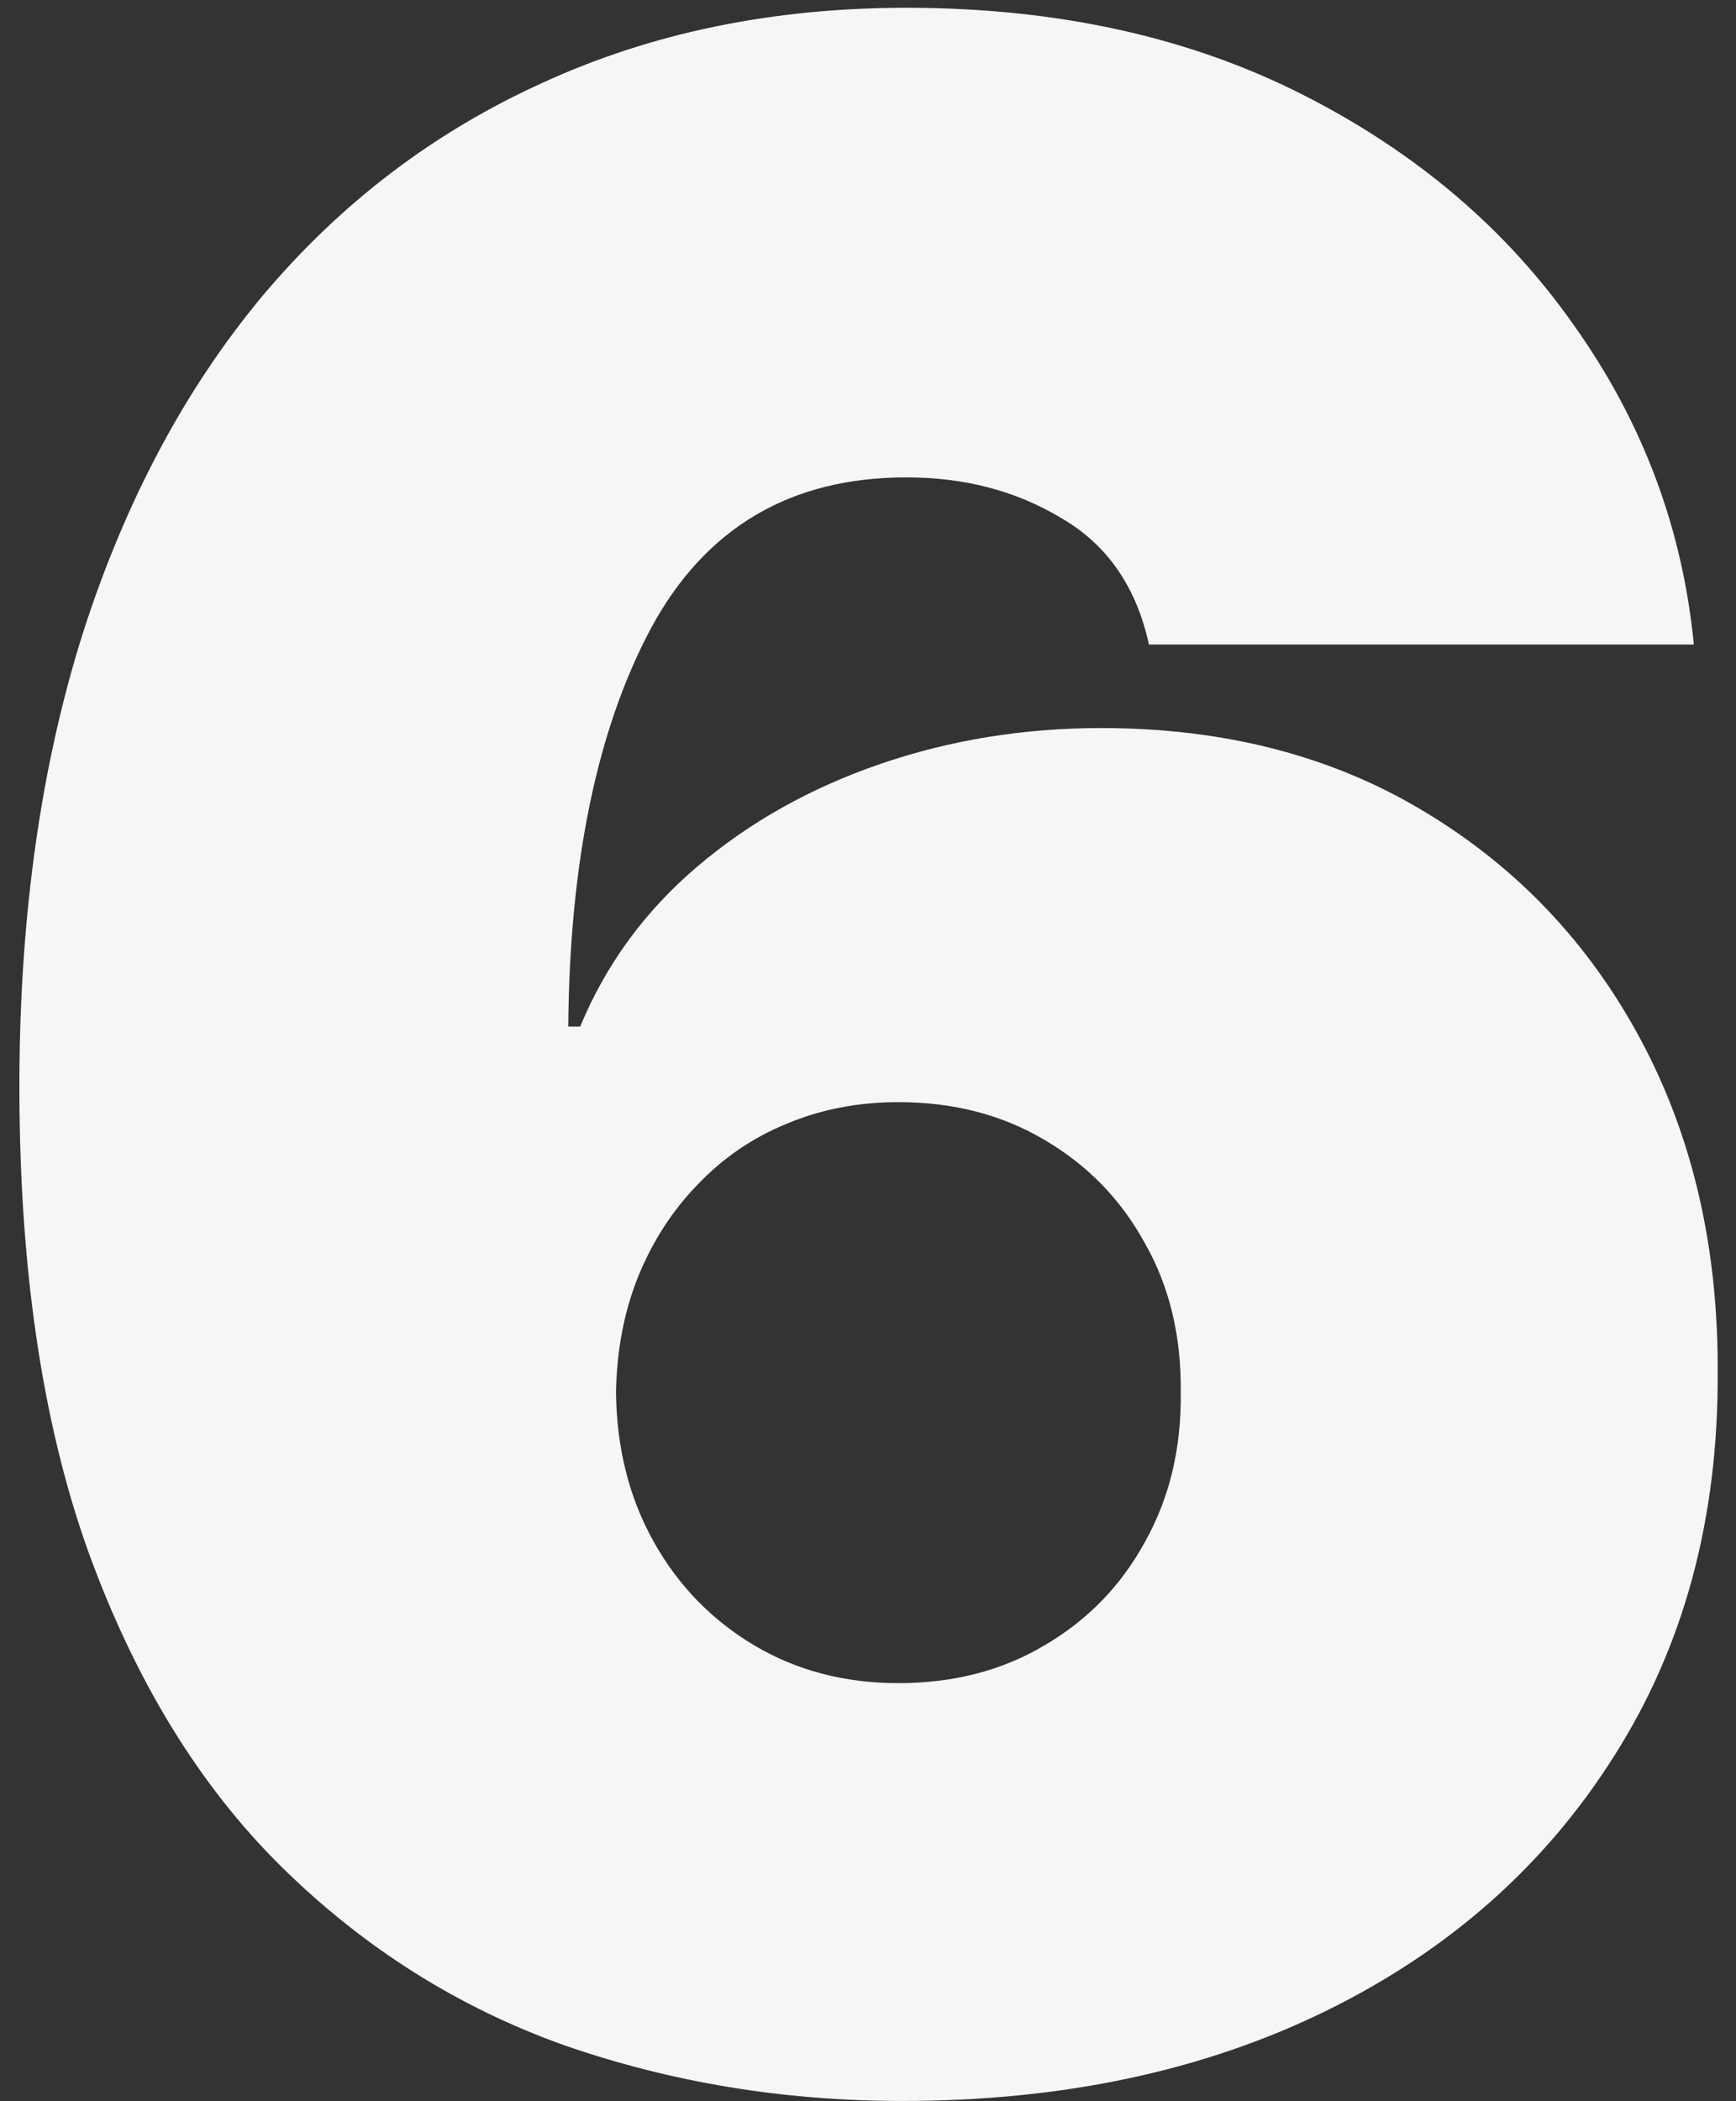 <?xml version="1.0" encoding="UTF-8"?> <svg xmlns="http://www.w3.org/2000/svg" width="62" height="75" viewBox="0 0 62 75" fill="none"><rect x="0" y="0" width="62" height="75" fill="#333333" stroke="none"/><path d="M32.227 74.994C27.989 74.994 23.965 74.331 20.153 73.006C16.366 71.656 13.004 69.537 10.068 66.649C7.133 63.761 4.824 59.997 3.143 55.356C1.486 50.716 0.669 45.094 0.693 38.489C0.717 32.594 1.474 27.291 2.966 22.579C4.481 17.868 6.624 13.855 9.393 10.541C12.187 7.227 15.525 4.694 19.408 2.942C23.29 1.166 27.611 0.278 32.369 0.278C37.72 0.278 42.431 1.308 46.503 3.368C50.575 5.427 53.818 8.186 56.233 11.642C58.671 15.075 60.092 18.863 60.494 23.006H41.034C40.584 20.946 39.543 19.443 37.909 18.496C36.299 17.525 34.453 17.04 32.369 17.04C28.226 17.04 25.184 18.839 23.243 22.437C21.325 26.036 20.343 30.771 20.295 36.642H20.721C21.645 34.417 23.042 32.511 24.912 30.925C26.782 29.338 28.96 28.119 31.446 27.267C33.932 26.415 36.56 25.988 39.33 25.988C43.733 25.988 47.58 26.983 50.871 28.971C54.185 30.96 56.766 33.683 58.612 37.139C60.459 40.596 61.37 44.549 61.346 49C61.37 54.208 60.139 58.766 57.653 62.672C55.191 66.578 51.77 69.608 47.391 71.763C43.011 73.917 37.956 74.994 32.227 74.994ZM32.085 60.08C34.05 60.08 35.79 59.63 37.305 58.73C38.844 57.83 40.04 56.599 40.892 55.037C41.768 53.474 42.194 51.699 42.17 49.71C42.194 47.698 41.768 45.922 40.892 44.383C40.04 42.821 38.844 41.59 37.305 40.69C35.79 39.791 34.05 39.341 32.085 39.341C30.641 39.341 29.303 39.601 28.072 40.122C26.865 40.619 25.811 41.341 24.912 42.288C24.012 43.212 23.302 44.312 22.781 45.591C22.284 46.846 22.024 48.219 22 49.71C22.024 51.699 22.473 53.474 23.349 55.037C24.225 56.599 25.421 57.83 26.936 58.73C28.451 59.63 30.168 60.08 32.085 60.08Z" fill="#F6F6F6"></path></svg> 